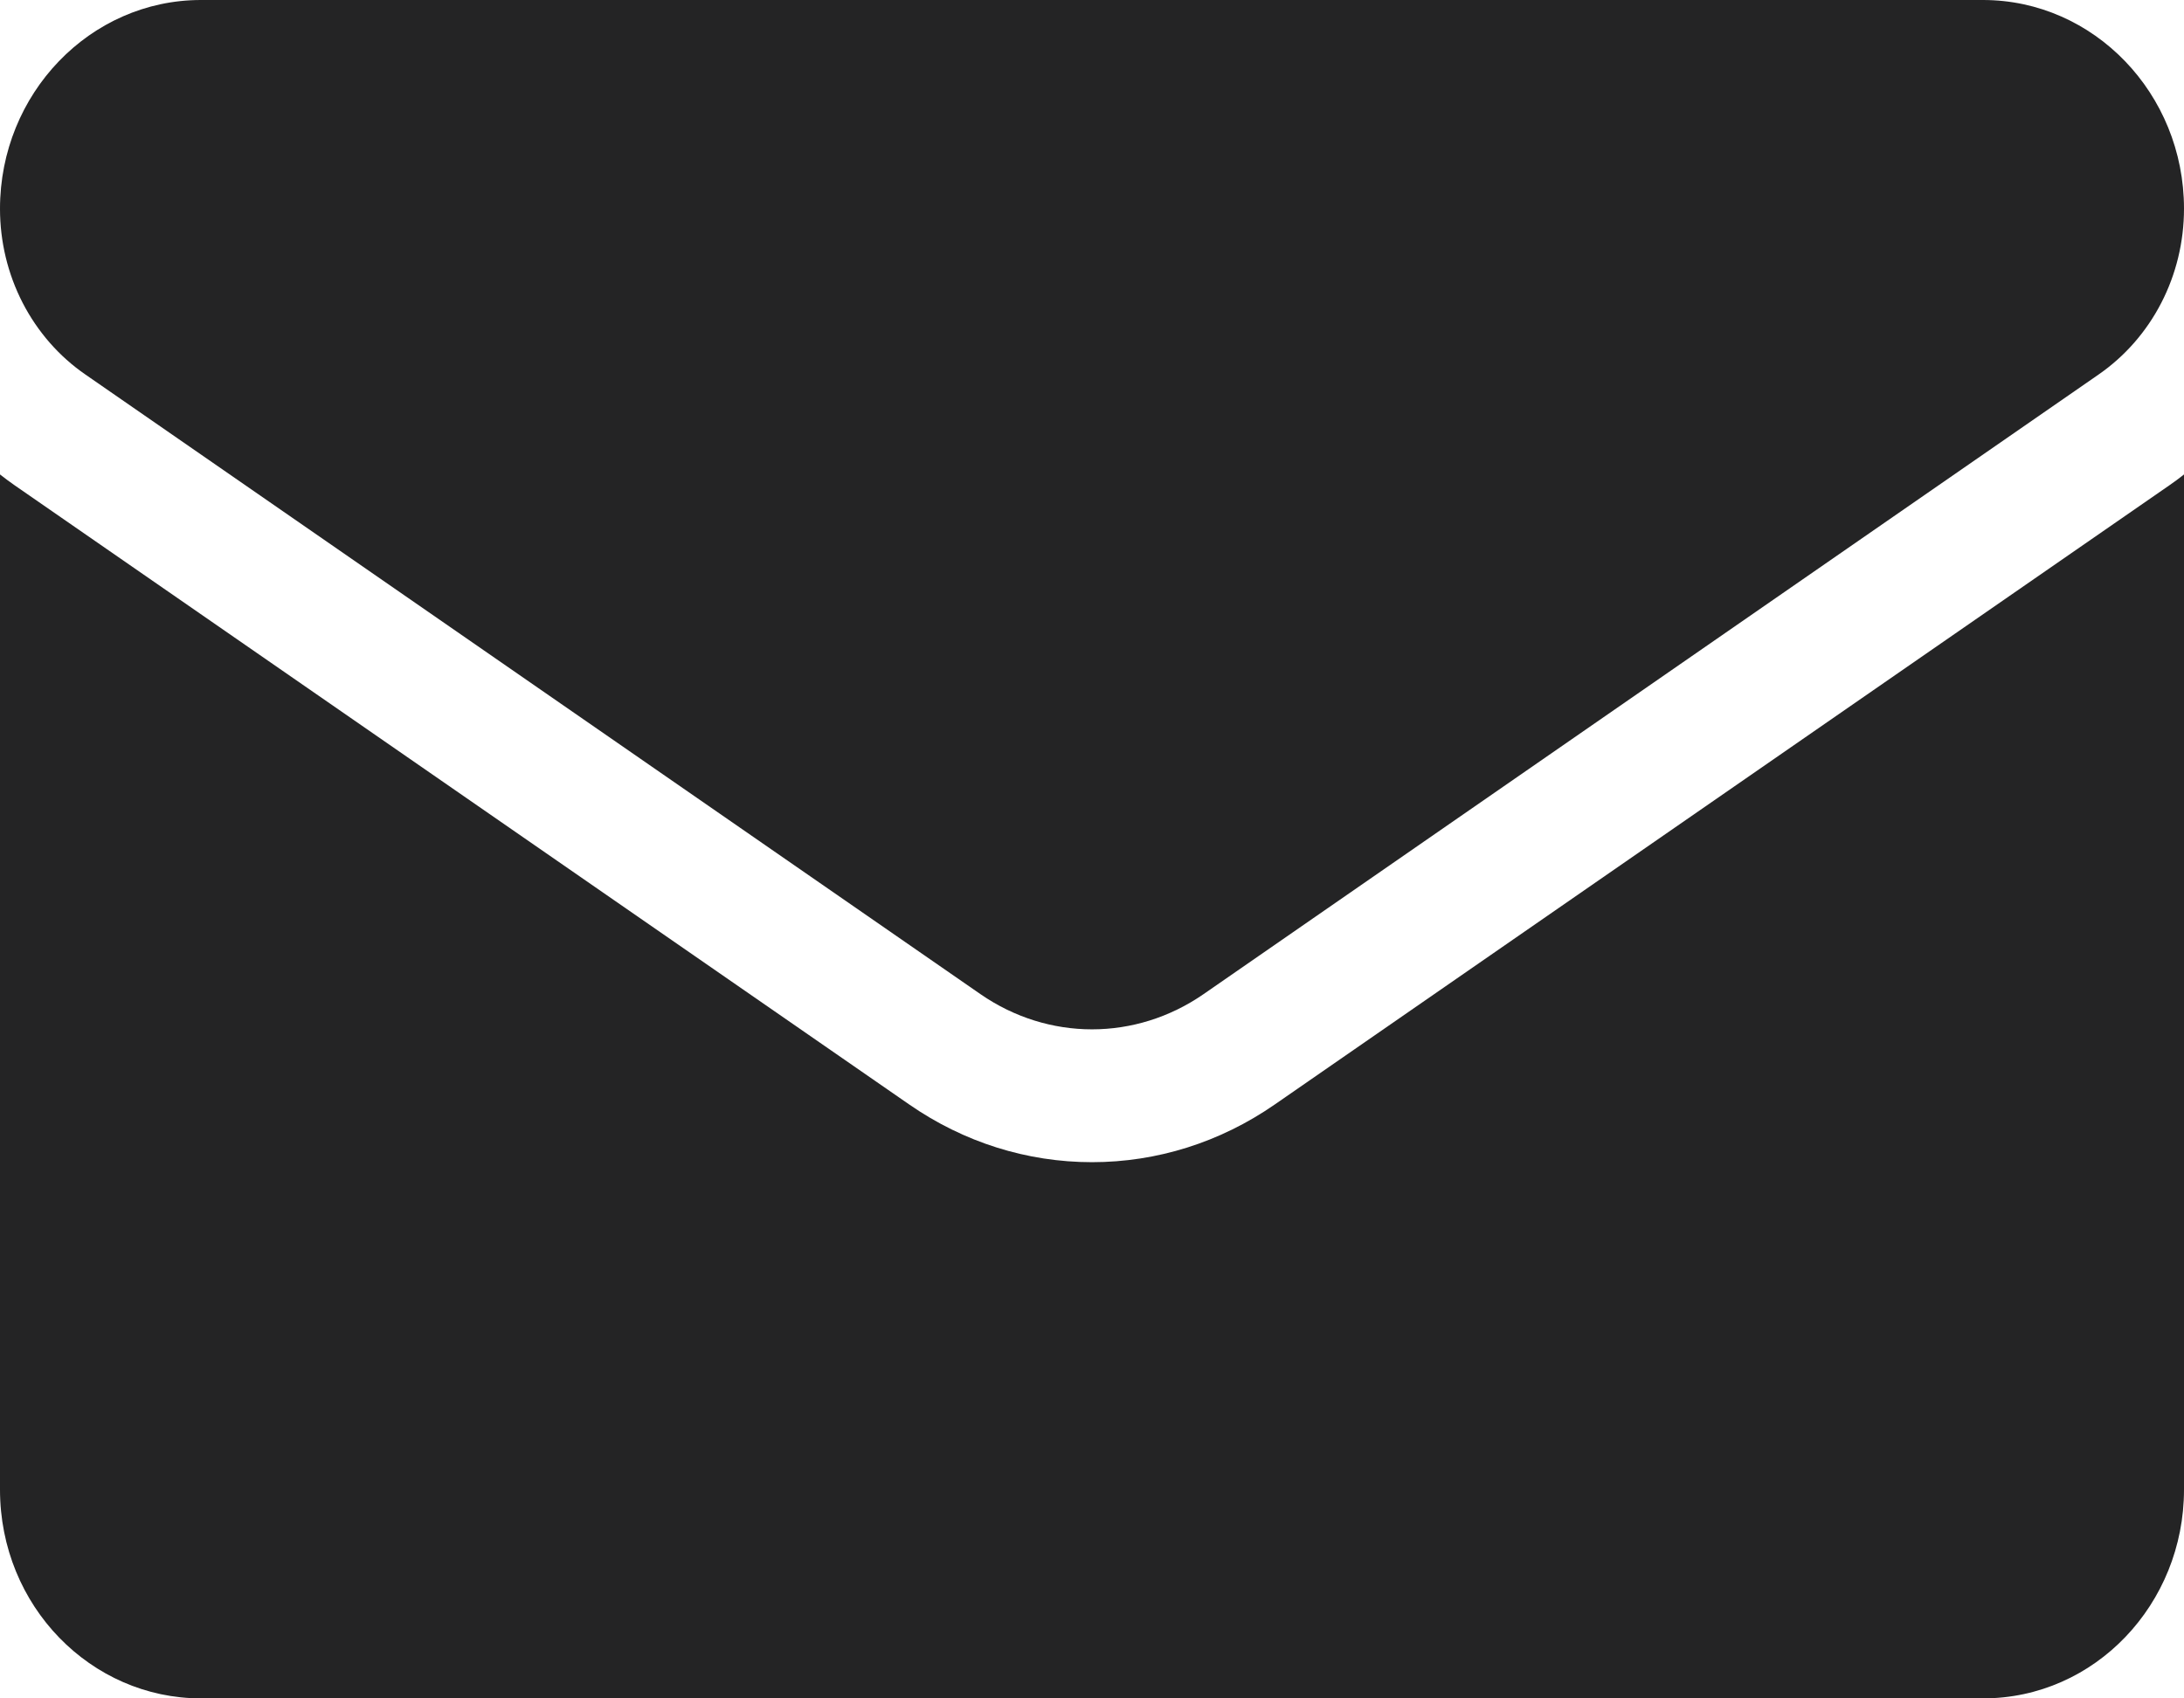 <?xml version="1.0" encoding="UTF-8"?> <svg xmlns="http://www.w3.org/2000/svg" width="18" height="14" viewBox="0 0 18 14" fill="none"><path d="M10.504 9.106C10.056 9.416 9.536 9.58 9 9.58C8.464 9.58 7.944 9.416 7.496 9.106L0.12 4C0.079 3.971 0.039 3.942 0 3.911L0 12.279C0 13.239 0.75 14 1.657 14H16.343C17.267 14 18 13.221 18 12.279V3.911C17.961 3.942 17.921 3.972 17.88 4L10.504 9.106Z" fill="#242425"></path><path d="M0.705 3.088L8.081 8.195C8.36 8.388 8.68 8.485 9 8.485C9.32 8.485 9.64 8.388 9.919 8.195L17.295 3.088C17.736 2.783 18 2.272 18 1.72C18 0.772 17.257 0 16.343 0H1.656C0.743 3.6509e-05 8.71912e-07 0.772 8.71912e-07 1.721C-0 1.992 0.064 2.258 0.187 2.497C0.31 2.735 0.488 2.939 0.705 3.088Z" fill="#242425"></path></svg> 